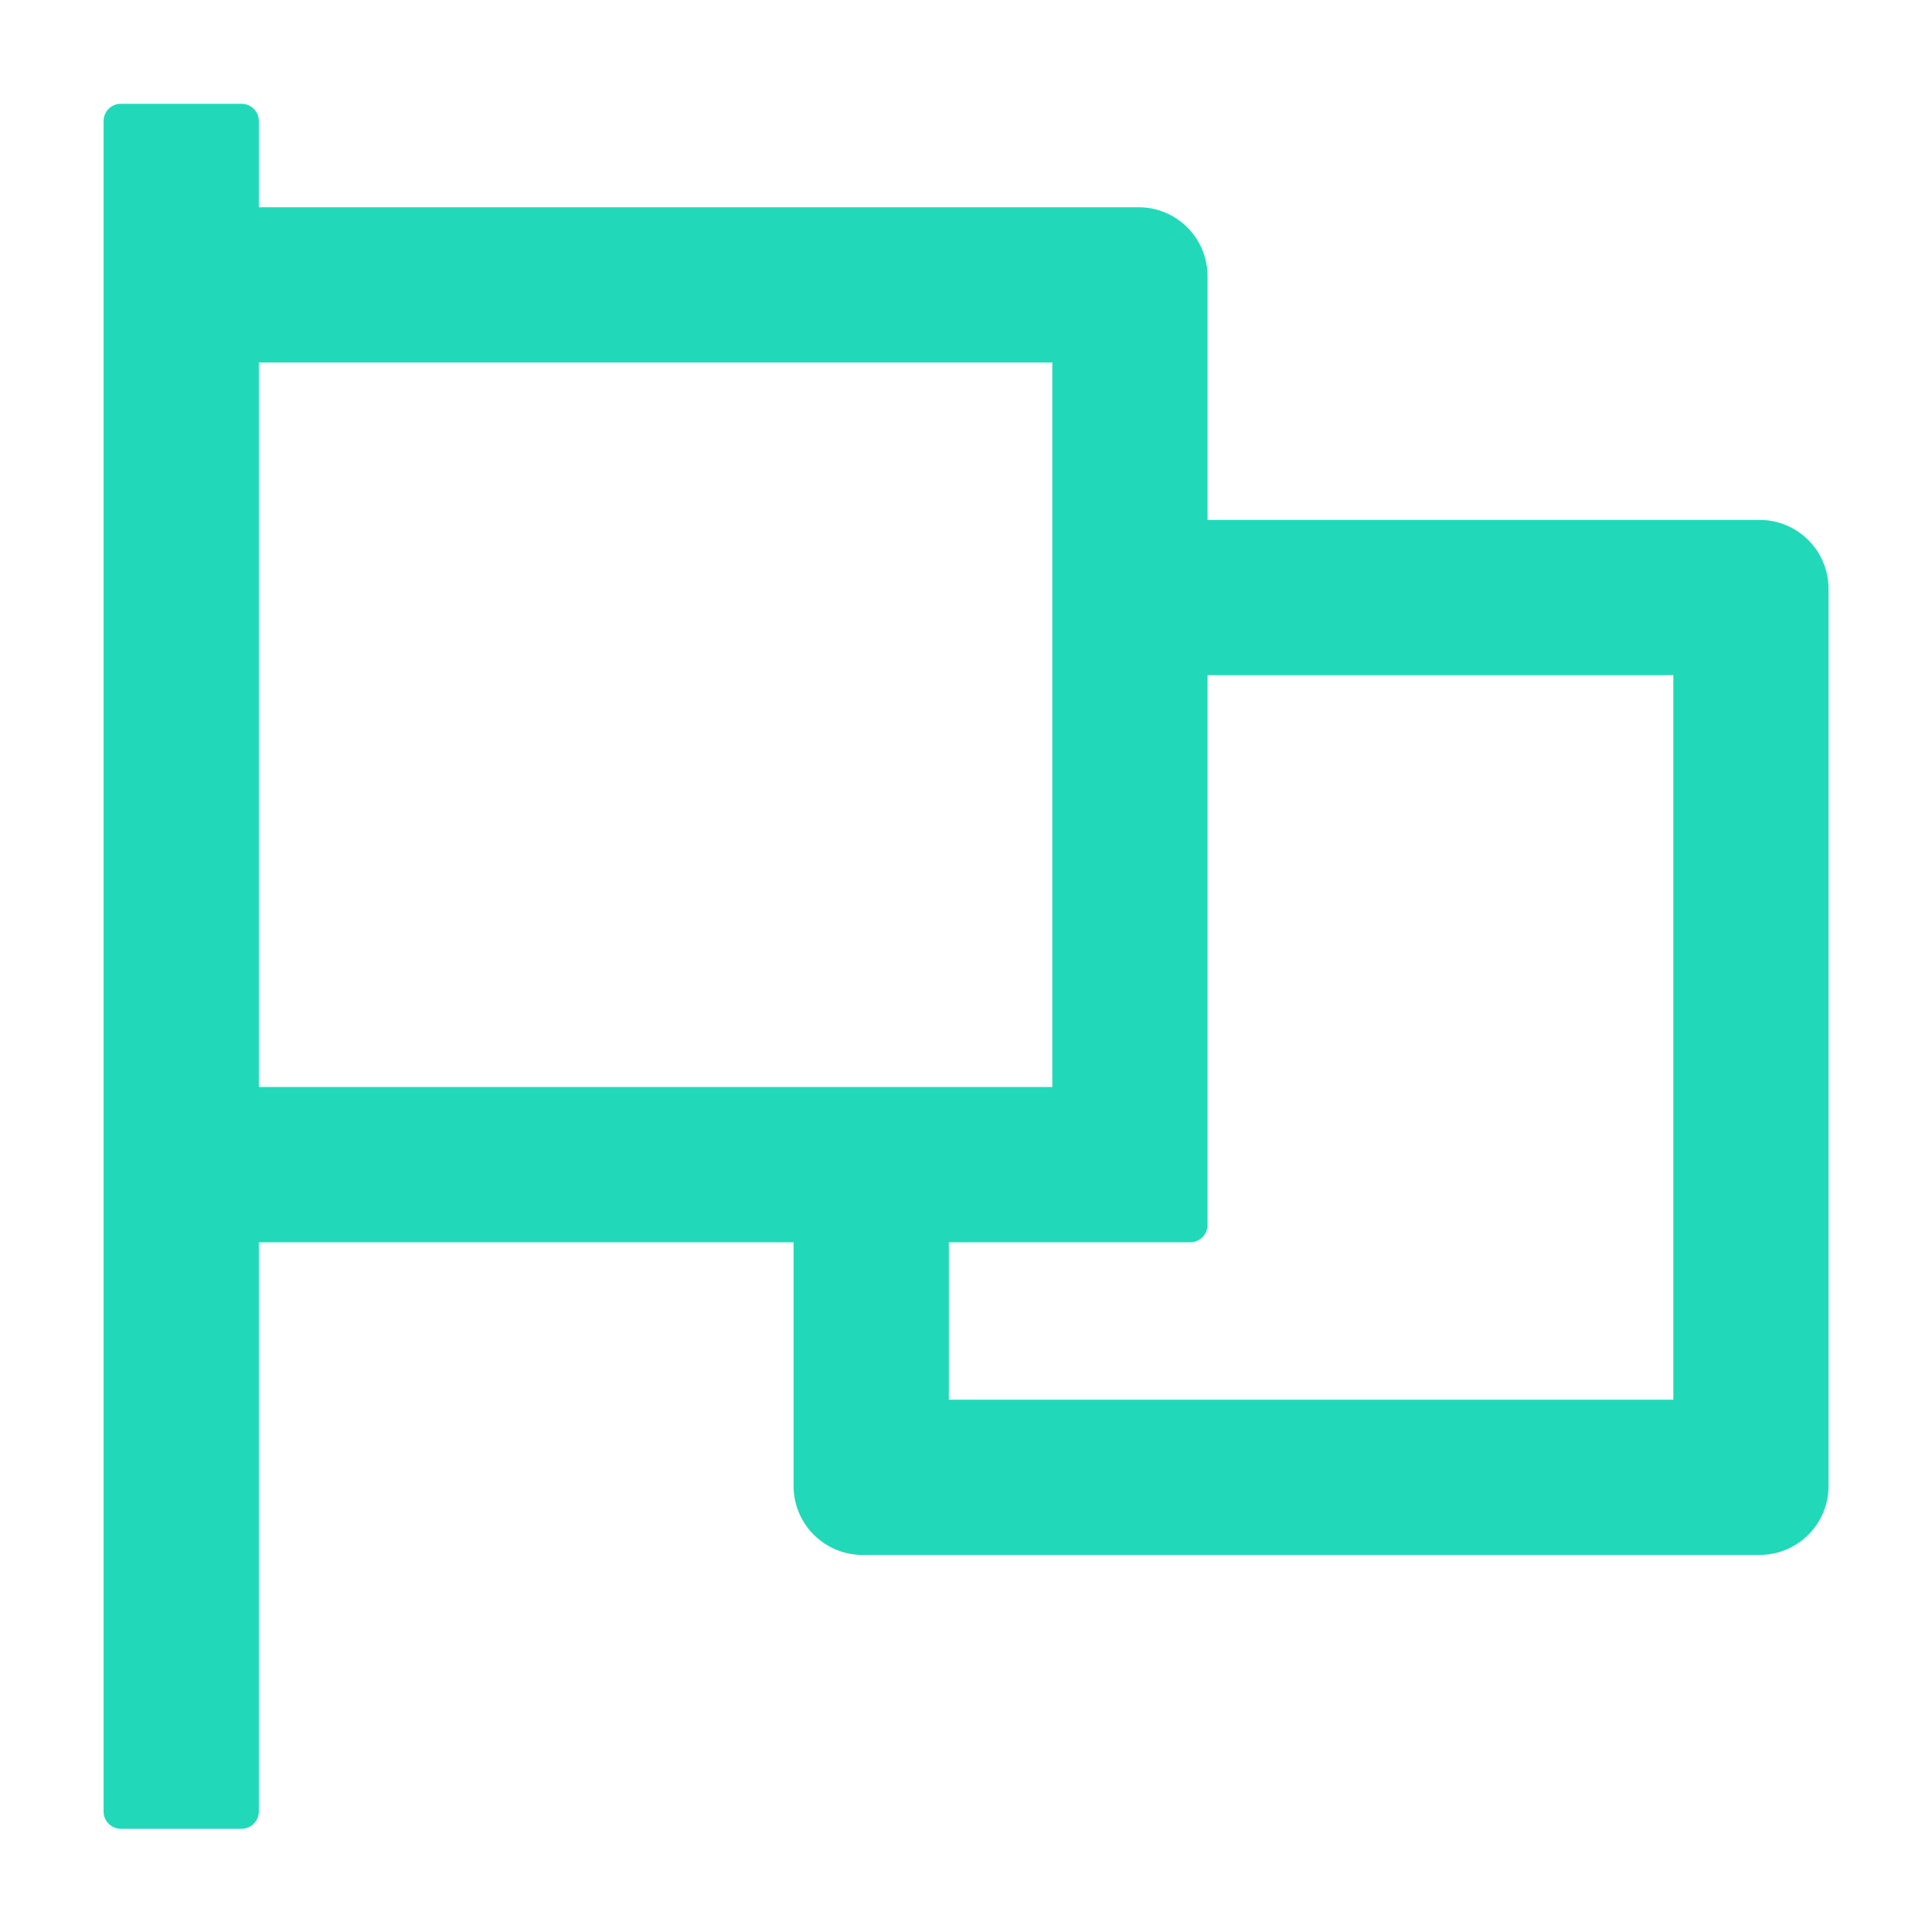 <svg width="36" height="36" viewBox="0 0 36 36" fill="none" xmlns="http://www.w3.org/2000/svg">
    <path
        d="M32.787 9.688H22.501V5.148C22.501 4.437 21.927 3.862 21.215 3.862H4.823V2.255C4.823 2.078 4.678 1.934 4.501 1.934H2.251C2.074 1.934 1.93 2.078 1.93 2.255V33.755C1.93 33.932 2.074 34.077 2.251 34.077H4.501C4.678 34.077 4.823 33.932 4.823 33.755V23.148H14.787V27.688C14.787 28.399 15.361 28.974 16.073 28.974H32.787C33.498 28.974 34.072 28.399 34.072 27.688V10.974C34.072 10.263 33.498 9.688 32.787 9.688ZM4.823 20.255V6.755H19.608V20.255H4.823ZM31.18 26.081H17.68V23.148H22.18C22.357 23.148 22.501 23.003 22.501 22.826V12.581H31.18V26.081Z"
        fill="#21D9B8" />
</svg>